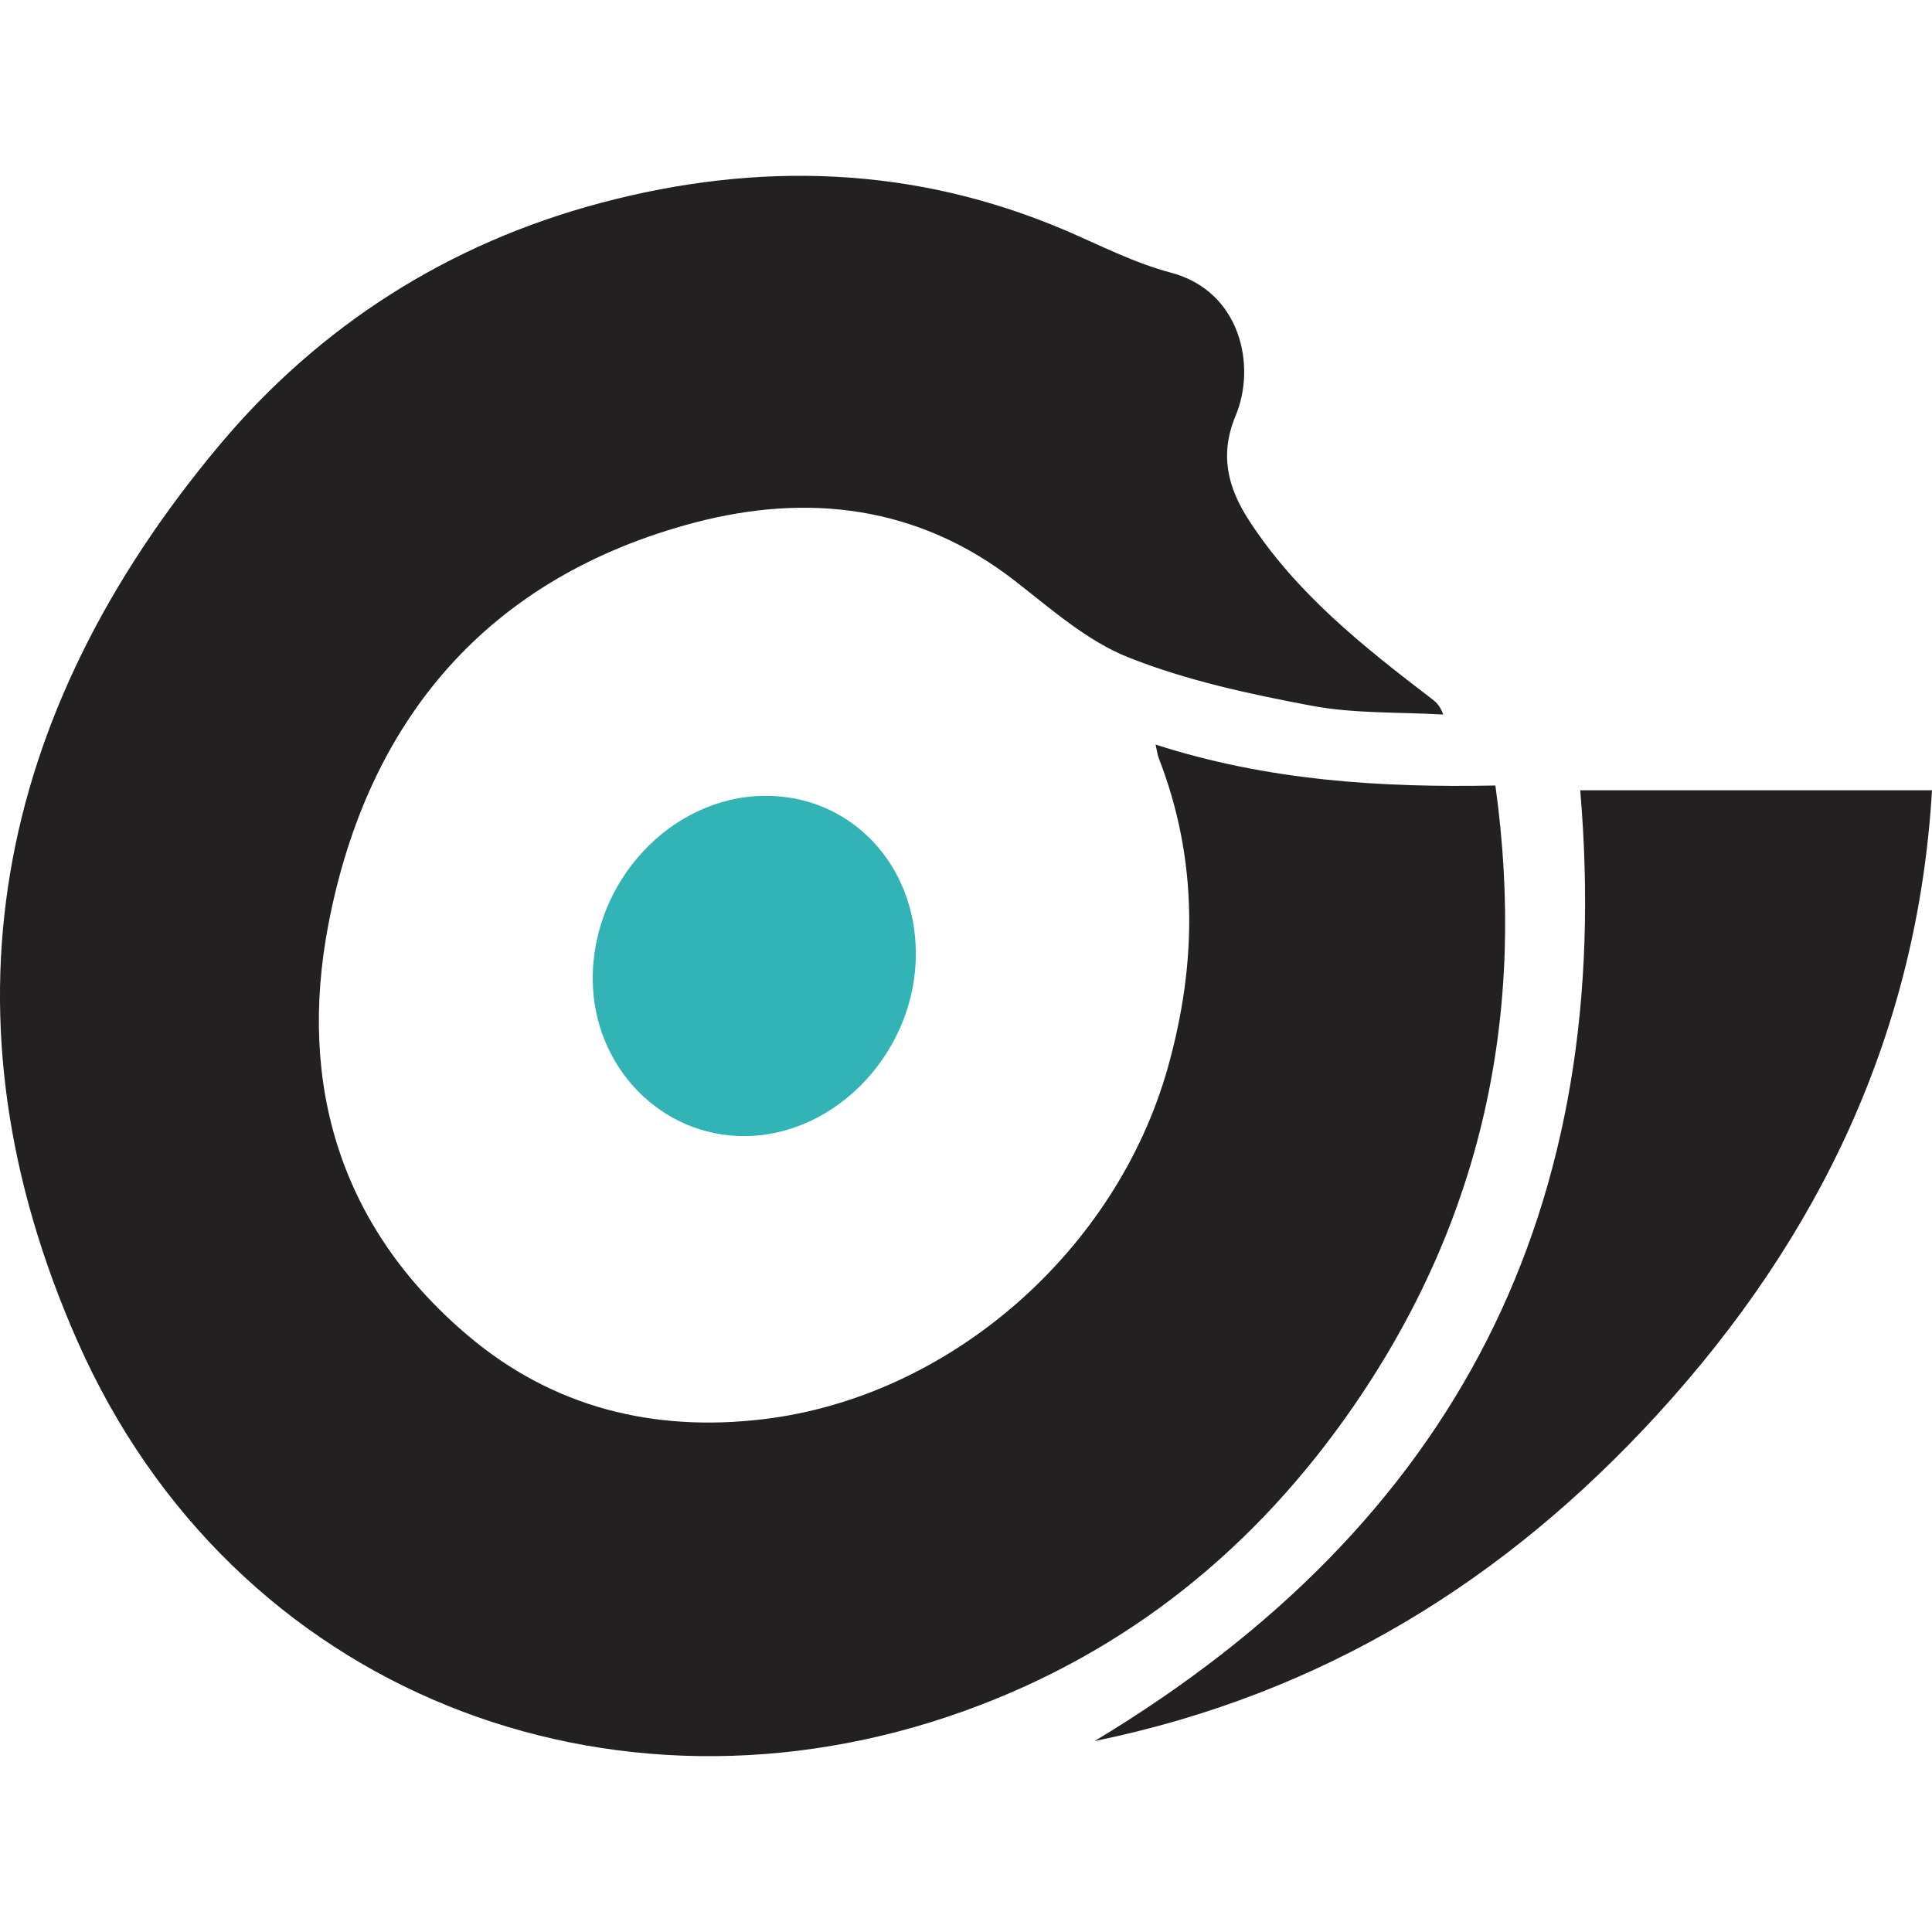 <svg width="26" height="26" viewBox="0 0 26 26" fill="none" xmlns="http://www.w3.org/2000/svg">
<path d="M20.124 10.57C20.551 13.637 19.945 16.407 18.226 18.909C16.908 20.827 15.169 22.24 12.967 23.029C8.244 24.723 3.137 22.794 1.041 18.046C-0.881 13.693 -0.083 9.619 2.949 5.995C4.301 4.38 6.037 3.276 8.08 2.732C10.195 2.169 12.296 2.228 14.339 3.101C14.806 3.301 15.266 3.54 15.753 3.668C16.704 3.919 16.907 4.932 16.629 5.593C16.407 6.121 16.525 6.566 16.808 7.002C17.444 7.985 18.345 8.699 19.259 9.398C19.318 9.443 19.376 9.488 19.423 9.616C18.829 9.581 18.223 9.606 17.643 9.496C16.809 9.339 15.965 9.157 15.181 8.845C14.624 8.623 14.142 8.192 13.657 7.816C12.354 6.802 10.868 6.634 9.352 7.032C6.571 7.764 4.946 9.678 4.418 12.447C4.009 14.594 4.576 16.518 6.3 17.976C7.444 18.943 8.797 19.275 10.272 19.099C12.785 18.799 15.024 16.834 15.717 14.364C16.111 12.958 16.127 11.572 15.592 10.197C15.578 10.159 15.573 10.116 15.551 10.02C17.056 10.505 18.578 10.602 20.125 10.571L20.124 10.57Z" fill="#232021"/>
<path d="M14.731 23.43C19.623 20.488 21.743 16.241 21.266 10.635H26C25.807 13.894 24.484 16.649 22.316 19.022C20.269 21.262 17.801 22.801 14.732 23.43L14.731 23.43Z" fill="#242021"/>
<path d="M12.325 12.828C12.33 14.142 11.259 15.285 10.019 15.289C8.898 15.294 7.992 14.364 7.977 13.197C7.961 11.866 9.031 10.718 10.293 10.71C11.439 10.702 12.322 11.622 12.325 12.828Z" fill="#32B4B6"/>
</svg>
